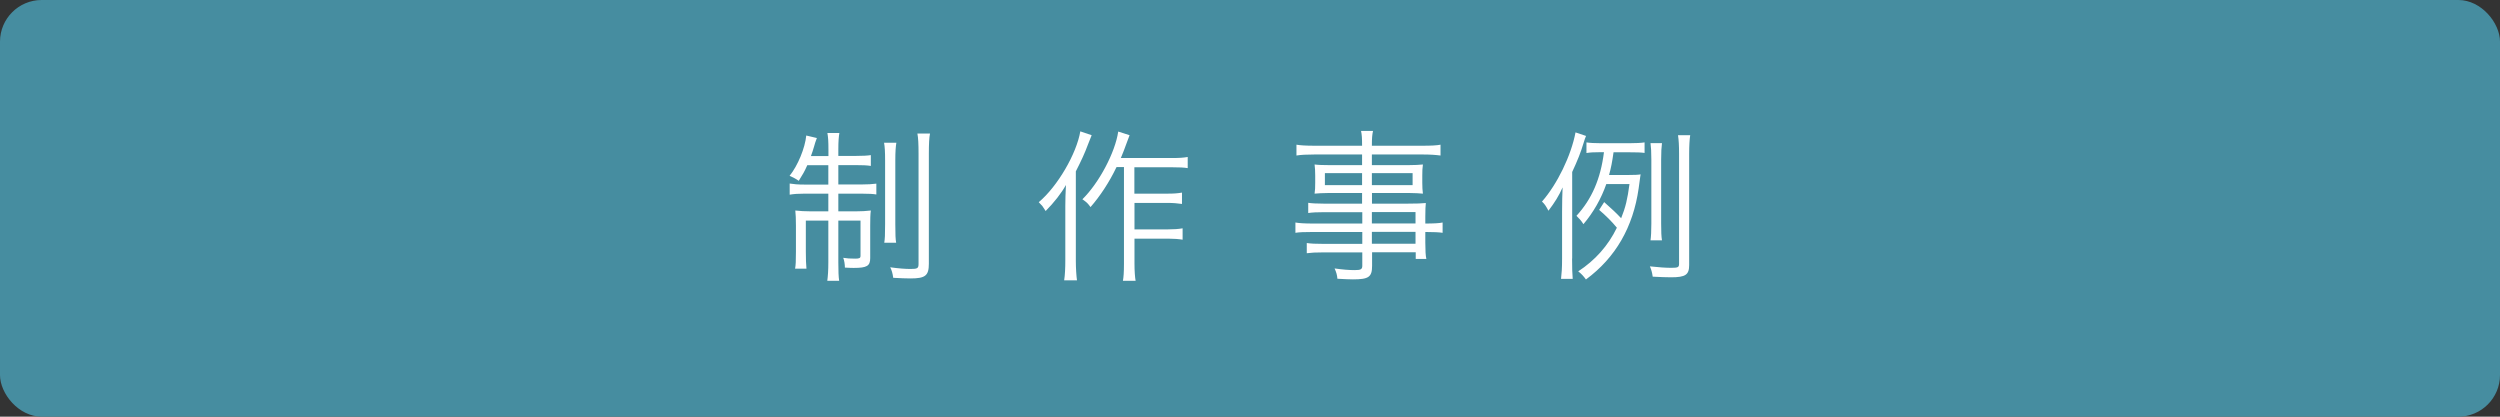 <?xml version="1.0" encoding="UTF-8"?>
<svg id="Layer_2" data-name="Layer 2" xmlns="http://www.w3.org/2000/svg" viewBox="0 0 240 40">
  <rect x="0" y="0" width="240" height="40" fill="#333333" stroke="none"/>
  <defs>
    <style>
      .cls-1 {
        fill: #fff;
      }

      .cls-2 {
        fill: #468da0;
      }
    </style>
  </defs>
  <g id="T">
    <g>
      <rect class="cls-2" width="240" height="40" rx="4" ry="4"/>
      <g>
        <path class="cls-1" d="M77.5,15.86c-.27,.61-.43,.88-.82,1.5-.26-.19-.58-.35-.88-.48,.8-.99,1.49-2.69,1.6-3.87l1.02,.24c-.14,.38-.19,.51-.27,.82-.1,.35-.18,.58-.3,.91h1.68v-.61c0-.83-.03-1.22-.1-1.6h1.15c-.06,.35-.1,.77-.1,1.58v.62h1.6c.74,0,1.23-.03,1.52-.08v1.04c-.34-.06-.8-.08-1.52-.08h-1.6v1.86h2.19c.61,0,1.1-.03,1.46-.08v1.04c-.29-.05-.69-.08-1.47-.08h-2.18v1.7h1.65c.51,0,1.1-.03,1.47-.08-.05,.32-.06,.88-.06,1.46v3.11c0,.75-.32,.94-1.57,.94-.19,0-.29,0-.86-.03,0-.3-.06-.7-.16-.94,.38,.06,.64,.08,1.15,.08,.4,0,.51-.05,.51-.27v-3.38h-2.13v4.02c0,.82,.02,1.36,.08,1.76h-1.14c.06-.46,.1-.98,.1-1.78v-4h-2.16v2.96c0,.69,.02,1.28,.06,1.65h-1.09c.06-.37,.08-.66,.08-1.62v-2.5c0-.64-.02-1.1-.06-1.46,.37,.05,.98,.08,1.49,.08h1.68v-1.7h-2.22c-.64,0-1.1,.03-1.49,.1v-1.07c.38,.06,.77,.1,1.44,.1h2.27v-1.86h-2.03Zm8.55-2.16c-.06,.38-.1,.82-.1,1.71v6.13c0,1.04,.02,1.39,.08,1.76h-1.14c.06-.37,.08-.75,.08-1.76v-6.13c0-.86-.03-1.33-.1-1.71h1.17Zm3.23-.88c-.08,.38-.11,1.04-.11,1.9v10.6c0,1.14-.34,1.41-1.76,1.41-.4,0-.96-.02-1.66-.06-.06-.43-.14-.72-.29-1.01,.8,.11,1.44,.16,1.95,.16,.66,0,.77-.06,.77-.48V14.74c0-.9-.03-1.52-.11-1.92h1.22Z"/>
        <path class="cls-1" d="M104.8,12.98c-.19,.46-.24,.58-.35,.88-.32,.86-.61,1.49-1.17,2.59v8.59c0,.69,.05,1.46,.11,1.87h-1.23c.08-.51,.11-1.2,.11-1.92v-5.2c0-.77,.02-1.07,.06-2.03-.45,.8-1.12,1.66-1.95,2.5l-.1-.16c-.19-.3-.19-.32-.56-.69,1.81-1.52,3.63-4.66,3.99-6.8l1.09,.37Zm2.37,3.09c-.67,1.41-1.57,2.77-2.48,3.81-.3-.4-.32-.42-.78-.75,1.6-1.57,3.15-4.5,3.44-6.5l1.09,.35c-.11,.27-.14,.37-.3,.8-.24,.67-.26,.7-.54,1.39h4.98c.64,0,1.04-.03,1.44-.1v1.07c-.37-.06-.78-.08-1.44-.08h-3.68v2.53h3.19c.62,0,.98-.03,1.38-.1v1.09c-.46-.06-.8-.1-1.39-.1h-3.17v2.54h3.23c.56,0,.98-.03,1.39-.1v1.09c-.35-.06-.86-.1-1.39-.1h-3.23v2.4c0,.72,.05,1.36,.11,1.65h-1.22c.06-.32,.1-.8,.1-1.65v-9.27h-.7Z"/>
        <path class="cls-1" d="M130.76,20.37h-3.7c-.58,0-1.09,.02-1.47,.08v-.98c.3,.05,.82,.08,1.5,.08h3.67v-1.02h-3.28c-.45,0-.99,.03-1.28,.06,.05-.32,.06-.59,.06-1.04v-.69c0-.5-.02-.7-.06-1.07,.38,.05,.82,.06,1.28,.06h3.28v-1.02h-4.54c-.75,0-1.36,.03-1.76,.1v-1.04c.34,.06,.86,.1,1.79,.1h4.51c0-.72-.02-1.06-.1-1.42h1.15c-.08,.37-.11,.67-.11,1.42h4.8c.93,0,1.44-.03,1.79-.1v1.04c-.46-.06-.96-.1-1.76-.1h-4.83v1.02h3.62c.48,0,.91-.02,1.28-.06-.05,.37-.06,.61-.06,1.07v.69c0,.48,.02,.67,.06,1.04-.27-.03-.83-.06-1.26-.06h-3.63v1.02h3.42c.83,0,1.42-.02,1.75-.06-.03,.32-.05,.62-.05,1.31v.66c.78,0,1.38-.03,1.66-.1v.99c-.29-.05-.88-.08-1.66-.08v1.02c0,.74,.03,1.28,.1,1.57h-1.02v-.64h-4.19v1.3c0,1.07-.32,1.3-1.84,1.3-.32,0-.75-.02-1.49-.06-.03-.37-.1-.61-.27-.99,.78,.11,1.36,.16,1.94,.16s.72-.08,.72-.42v-1.28h-3.78c-.74,0-1.06,.02-1.55,.08v-.98c.43,.06,.77,.08,1.52,.08h3.81v-1.14h-4.71c-.86,0-1.36,.02-1.71,.08v-.99c.3,.06,.86,.1,1.71,.1h4.71v-1.09Zm-3.57-3.75v1.15h3.57v-1.15h-3.57Zm4.51,1.15h3.91v-1.15h-3.91v1.15Zm4.19,3.68v-1.09h-4.19v1.09h4.19Zm-4.19,1.95h4.19v-1.14h-4.19v1.14Z"/>
        <path class="cls-1" d="M150.92,24.82c0,.98,.02,1.41,.06,1.95h-1.12c.06-.51,.1-1.04,.1-1.94v-4.55c0-.77,.02-1.68,.05-2.29-.35,.8-.77,1.47-1.36,2.24-.27-.51-.37-.64-.62-.88,1.47-1.67,2.8-4.42,3.22-6.64l1.01,.34c-.06,.14-.16,.4-.24,.69-.27,.9-.56,1.63-1.09,2.77v8.31Zm3.3-7.19c-.51,1.46-1.25,2.75-2.21,3.89-.22-.35-.45-.59-.67-.8,1.47-1.6,2.32-3.55,2.64-6.11h-.35c-.61,0-.98,.02-1.33,.08v-1.02c.29,.05,.79,.08,1.44,.08h2.62c.7,0,1.2-.03,1.52-.08v1.01c-.35-.05-.8-.06-1.41-.06h-1.57c-.13,.93-.24,1.5-.43,2.18h1.78c.67,0,1.04-.02,1.25-.06l-.03,.18c-.02,.18-.08,.58-.16,1.17-.53,3.71-2.21,6.64-5.06,8.74-.21-.3-.45-.56-.74-.78,1.62-1.06,2.87-2.46,3.71-4.19-.5-.61-1.02-1.12-1.7-1.71l.48-.75c.75,.66,1.2,1.09,1.63,1.55,.42-1.04,.61-1.83,.8-3.28h-2.23Zm7.94,7.81c0,.94-.35,1.18-1.74,1.18-.42,0-.99-.02-1.76-.06-.06-.42-.13-.66-.27-.99,.9,.1,1.55,.14,2.05,.14,.64,0,.75-.05,.75-.38V14.77c0-.82-.03-1.31-.1-1.79h1.17c-.06,.37-.1,.99-.1,1.79v10.68Zm-3.71-2.37c.05-.35,.08-.9,.08-1.62v-6.11c0-.77-.03-1.2-.08-1.6h1.1c-.05,.4-.08,.83-.08,1.6v6.11c0,.78,.02,1.28,.08,1.62h-1.1Z"/>
      </g>
    </g>
  </g>
</svg>